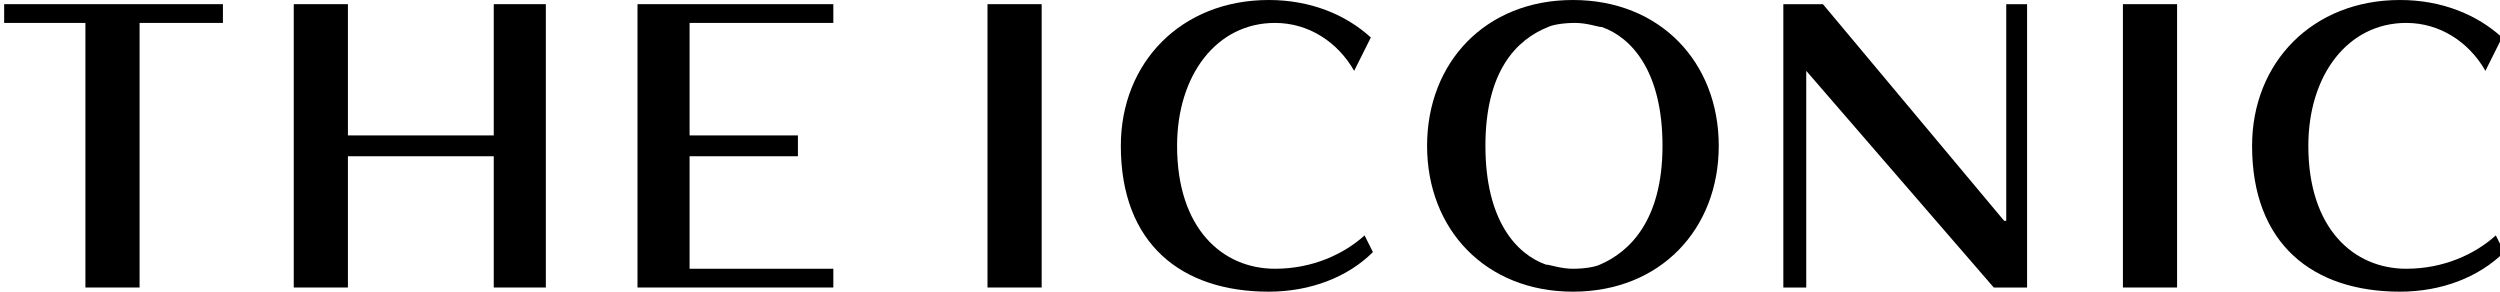 <svg width="120" height="14" viewBox="0 0 120 14" fill="none" xmlns="http://www.w3.org/2000/svg">
<g clip-path="url(#clip0)">
<path d="M50 0.2H47.4V13.8H50V0.2Z" fill="black"/>
<path d="M104.5 0.2H101.9V13.8H104.5V0.2Z" fill="black"/>
<path d="M0.2 0.2V1.1H4.1V13.8H6.7V1.1H10.7V0.2H0.2Z" fill="black"/>
<path d="M23.7 6.5H16.7V0.2H14.1V13.8H16.7V7.5H23.7V13.8H26.2V0.2H23.7V6.5Z" fill="black"/>
<path d="M33.1 7.5H38.3V6.5H33.1V1.1H40V0.2H30.6V13.8H40V12.9H33.1V7.5Z" fill="black"/>
<path d="M75.5 0C71.3 0 68.5 3 68.5 7C68.5 11 71.3 14 75.5 14C79.7 14 82.5 11 82.5 7C82.5 3 79.7 0 75.5 0ZM76.8 12.7C76.6 12.8 76.1 12.9 75.5 12.9C74.9 12.9 74.4 12.7 74.2 12.7C72.8 12.2 71.3 10.6 71.3 7C71.3 3.4 72.8 1.9 74.3 1.3C74.5 1.2 75 1.1 75.6 1.1C76.2 1.1 76.7 1.3 76.9 1.3C78.3 1.8 79.8 3.4 79.8 7C79.8 10.6 78.2 12.1 76.8 12.7Z" fill="black"/>
<path d="M65.9 12.1C64.7 13.3 62.9 14 60.9 14C56.7 14 53.8 11.7 53.8 7C53.8 3 56.7 0 60.9 0C62.9 0 64.6 0.7 65.8 1.8L65 3.4C64.2 2 62.8 1.1 61.2 1.1C58.4 1.1 56.5 3.6 56.5 7C56.5 11 58.7 12.9 61.2 12.9C63 12.9 64.5 12.2 65.5 11.3L65.9 12.1Z" fill="black"/>
<path d="M120.2 12.1C119 13.3 117.2 14 115.2 14C111 14 108.1 11.7 108.1 7C108.1 3 111 0 115.2 0C117.2 0 118.9 0.7 120.1 1.8L119.3 3.4C118.5 2 117.1 1.1 115.5 1.1C112.7 1.1 110.8 3.6 110.8 7C110.8 11 113 12.9 115.5 12.9C117.3 12.9 118.8 12.2 119.8 11.3L120.2 12.1Z" fill="black"/>
<path d="M97.3 0.2V13.8H95.7L86.7 3.4V13.8H85.6V0.2H87.5L96.2 10.6H96.3V0.2H97.3Z" fill="black"/>
</g>
<defs>
<clipPath id="clip0">
<rect width="120" height="14" fill="white"/>
</clipPath>
</defs>
</svg>
